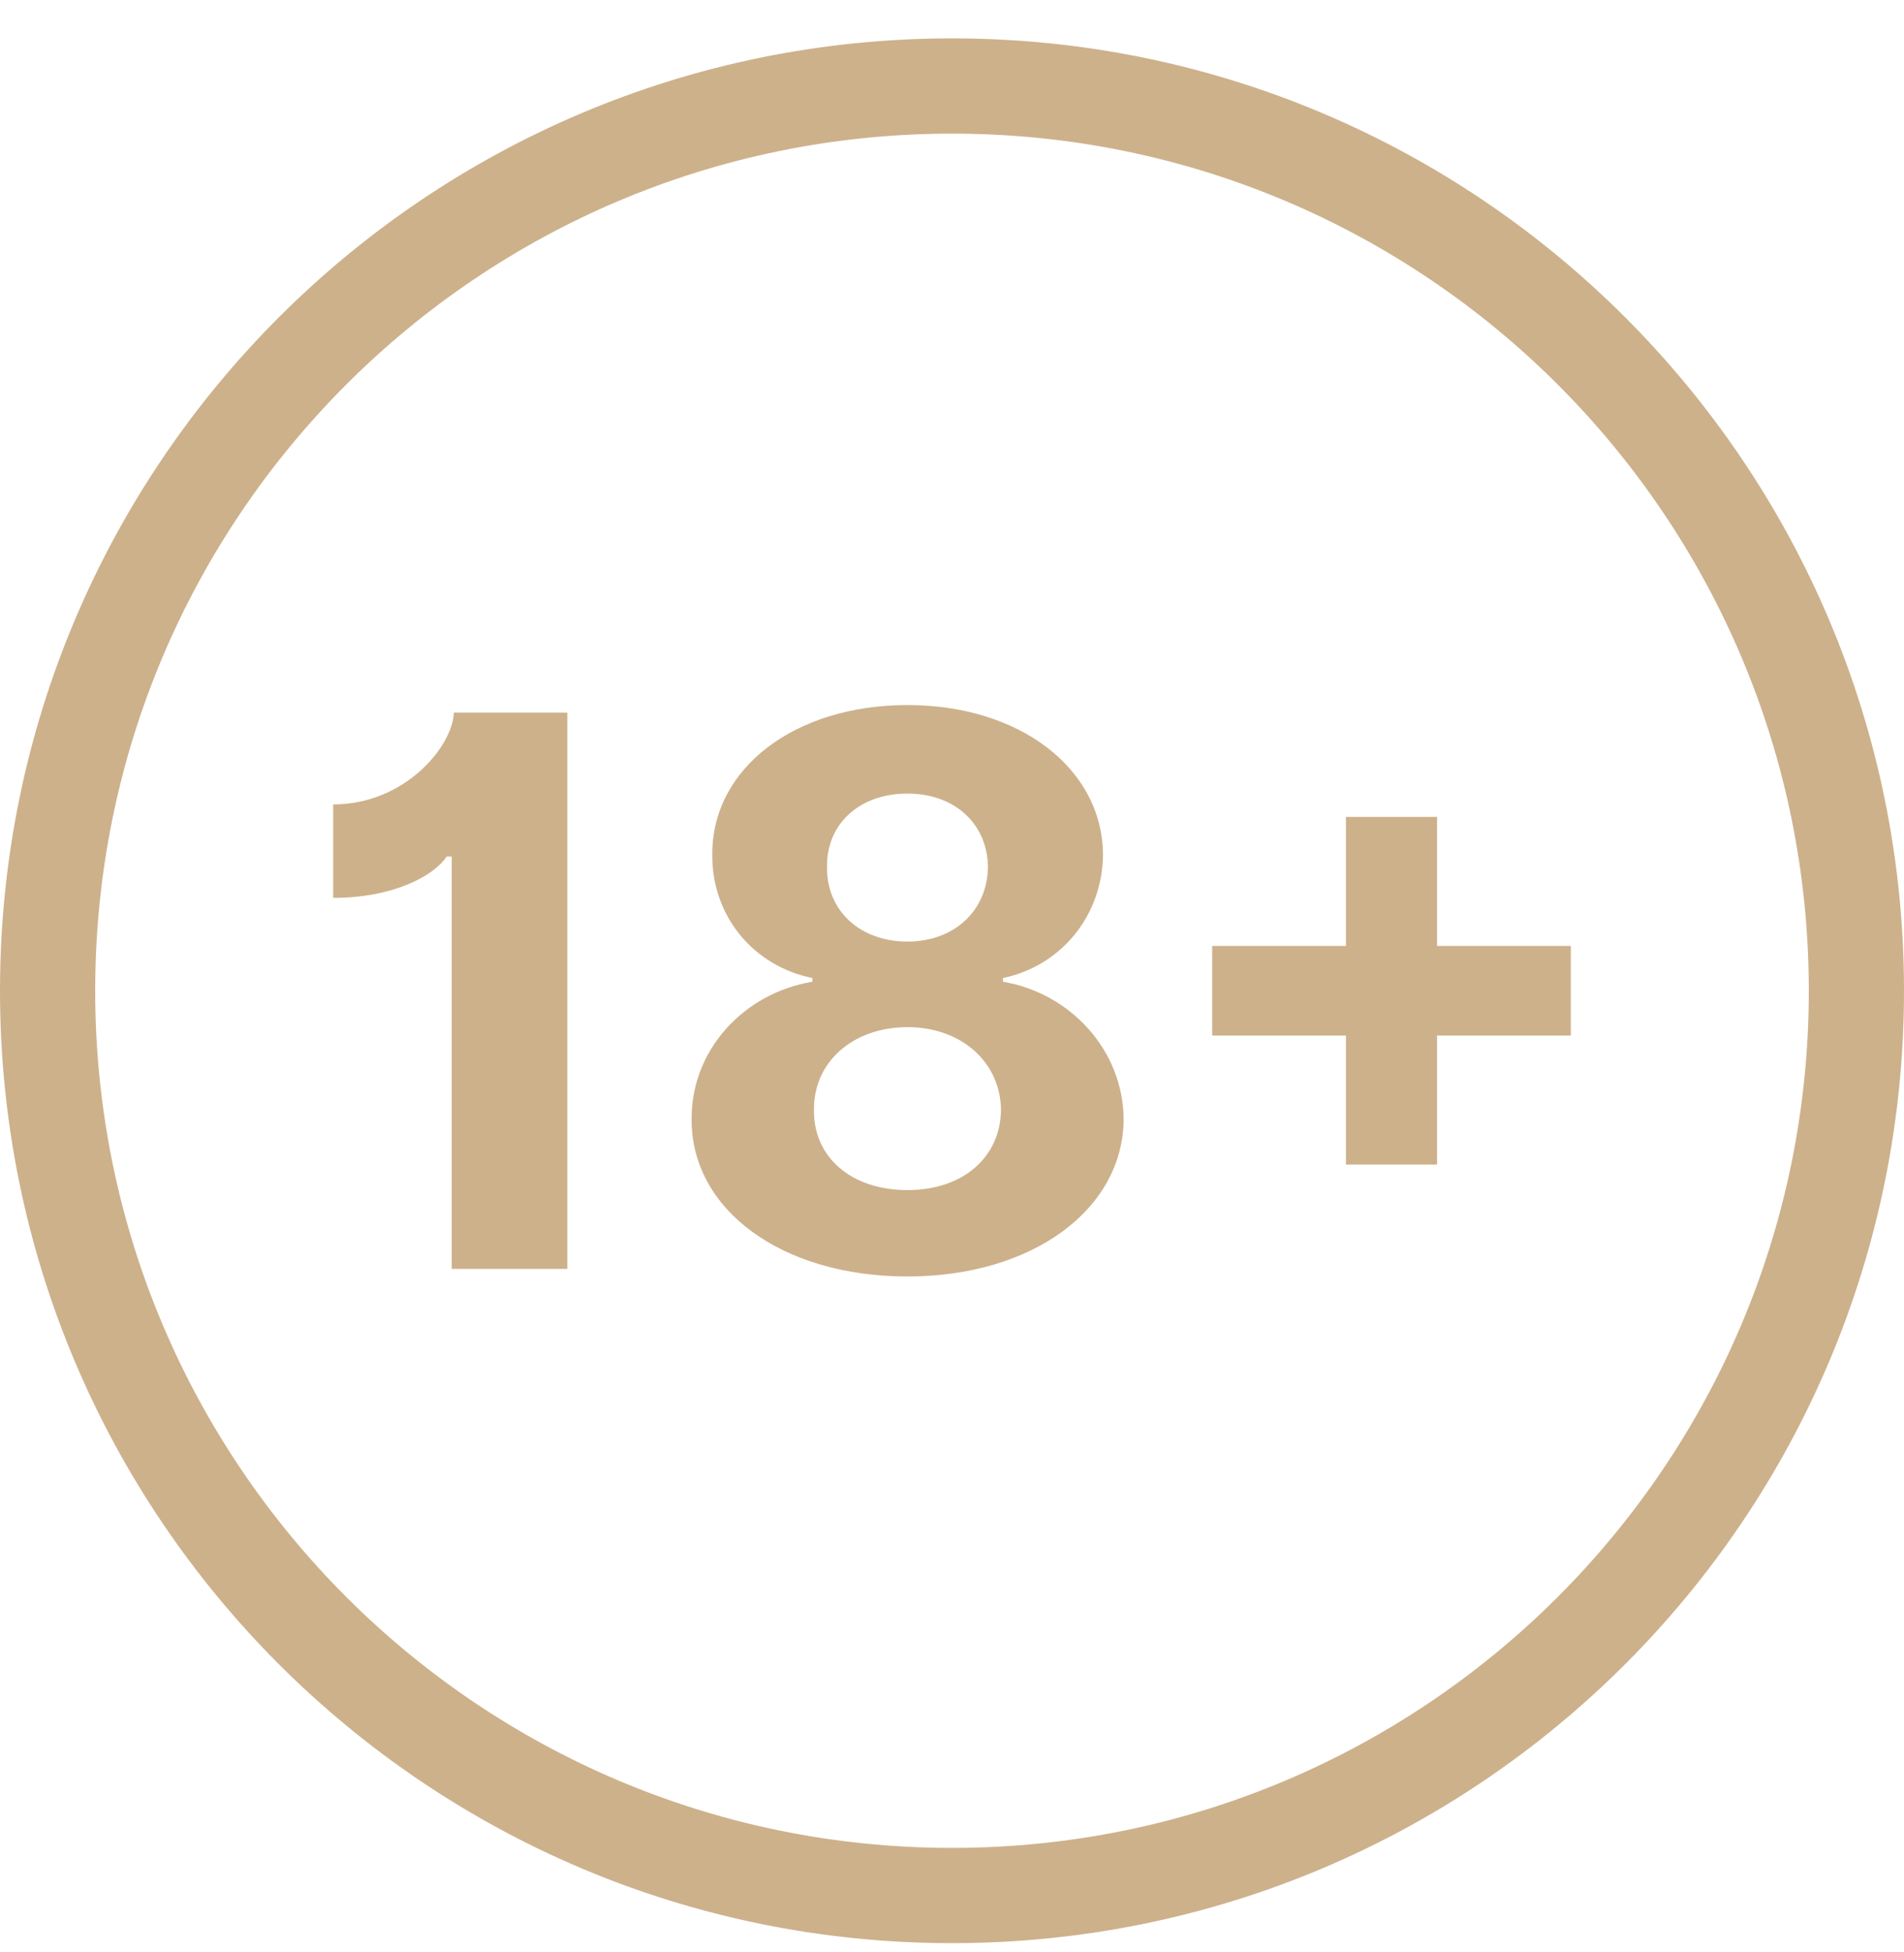 <svg width="40" height="41" viewBox="0 0 40 41" fill="none" xmlns="http://www.w3.org/2000/svg">
<path fill-rule="evenodd" clip-rule="evenodd" d="M20 38.806C29.941 38.806 38 30.747 38 20.806C38 10.864 29.941 2.806 20 2.806C10.059 2.806 2 10.864 2 20.806C2 30.747 10.059 38.806 20 38.806ZM20 40.806C31.046 40.806 40 31.851 40 20.806C40 9.76 31.046 0.806 20 0.806C8.954 0.806 0 9.76 0 20.806C0 31.851 8.954 40.806 20 40.806Z" fill="#CDB18B"/>
<path d="M11.918 14.965H9.536C9.507 15.678 8.502 16.893 7 16.893V18.855C8.291 18.855 9.13 18.376 9.382 17.988H9.49V26.646H11.918V14.965Z" fill="#CDB18B"/>
<path d="M19.065 26.806C21.692 26.806 23.594 25.397 23.606 23.503C23.594 22.043 22.475 20.851 21.07 20.617V20.538C22.292 20.287 23.16 19.226 23.172 17.948C23.16 16.14 21.424 14.806 19.065 14.806C16.689 14.806 14.952 16.14 14.964 17.948C14.952 19.226 15.82 20.287 17.066 20.538V20.617C15.638 20.851 14.518 22.043 14.53 23.503C14.518 25.397 16.414 26.806 19.065 26.806ZM19.065 24.992C17.882 24.992 17.088 24.302 17.1 23.309C17.088 22.3 17.922 21.57 19.065 21.57C20.19 21.57 21.018 22.3 21.029 23.309C21.018 24.302 20.23 24.992 19.065 24.992ZM19.065 19.773C18.071 19.773 17.363 19.129 17.374 18.205C17.363 17.298 18.059 16.665 19.065 16.665C20.053 16.665 20.744 17.298 20.755 18.205C20.744 19.129 20.041 19.773 19.065 19.773Z" fill="#CDB18B"/>
<path d="M33 19.865H30.19V17.155H28.276V19.865H25.466V21.747H28.276V24.456H30.19V21.747H33V19.865Z" fill="#CDB18B"/>
</svg>
